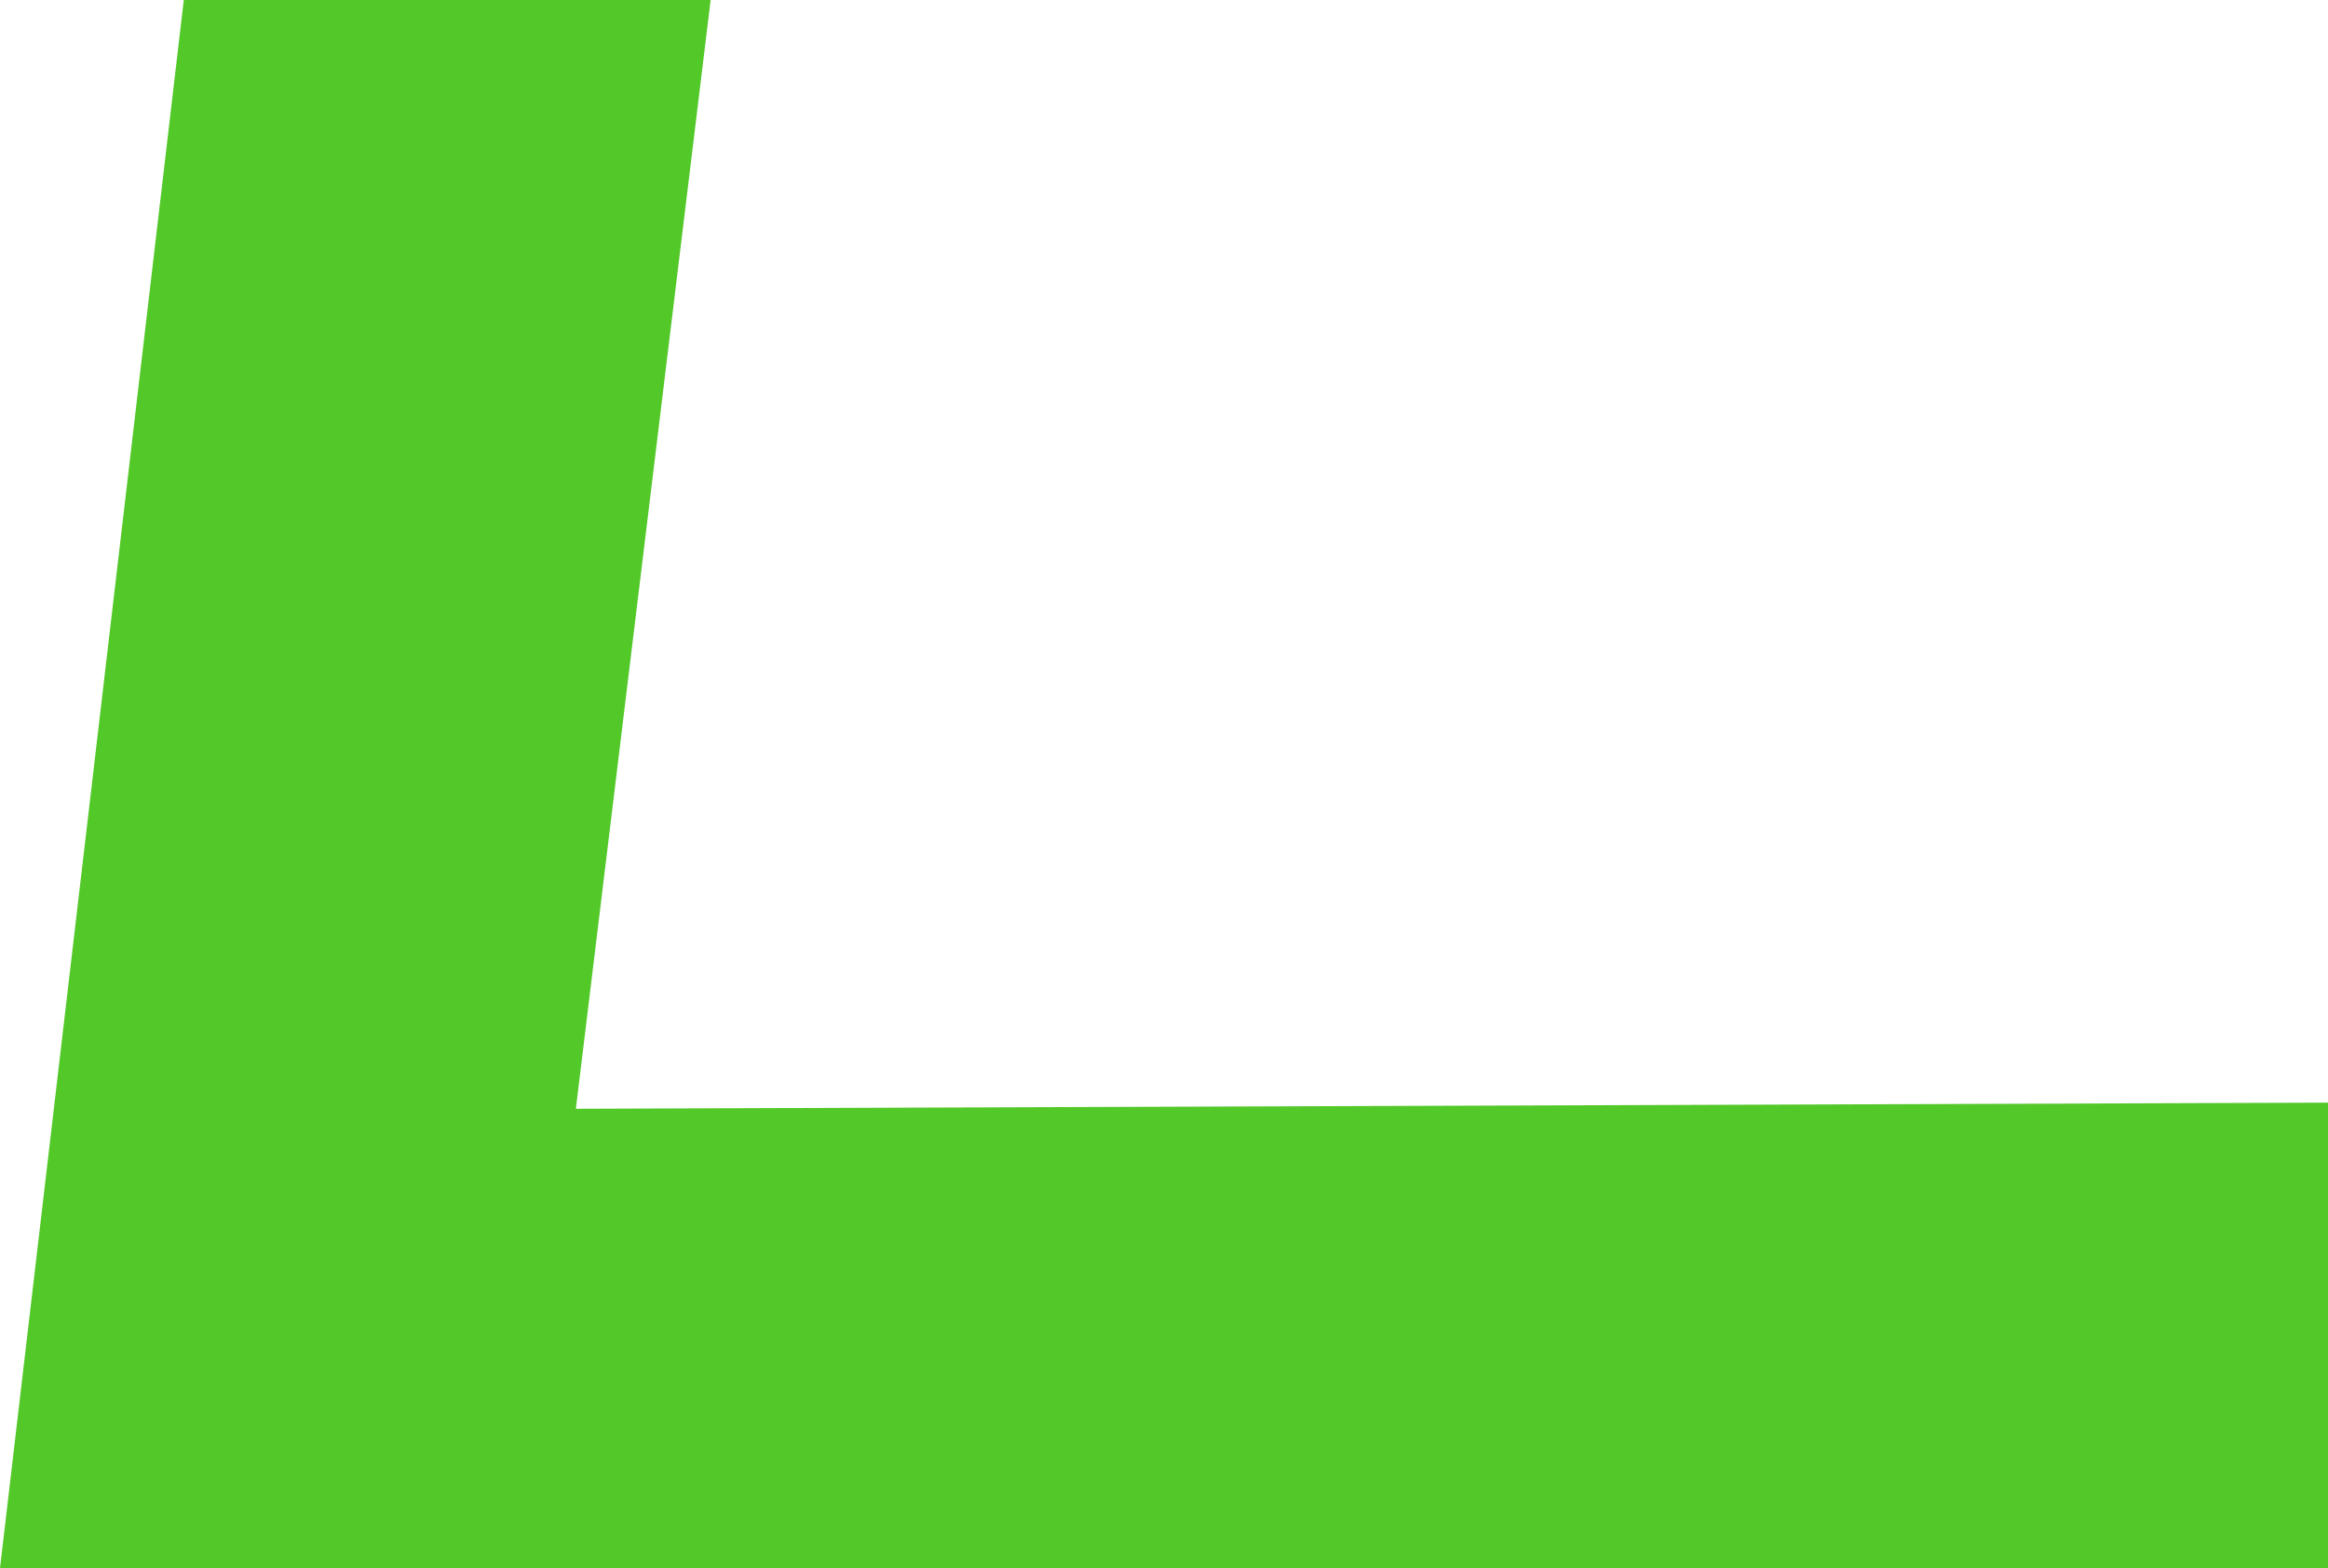 <?xml version="1.0" encoding="utf-8"?>
<!-- Generator: Adobe Illustrator 24.0.0, SVG Export Plug-In . SVG Version: 6.00 Build 0)  -->
<svg version="1.1" id="Layer_1" xmlns="http://www.w3.org/2000/svg" xmlns:xlink="http://www.w3.org/1999/xlink" x="0px" y="0px"
	 viewBox="0 0 760 512" style="enable-background:new 0 0 760 512;" xml:space="preserve">
    <style type="text/css">
        .st0{fill:#53C829;}
    </style>
    <polygon class="st0" points="60,0 0,512 760,512 760,360 188,362 232,0 "/>
</svg>
